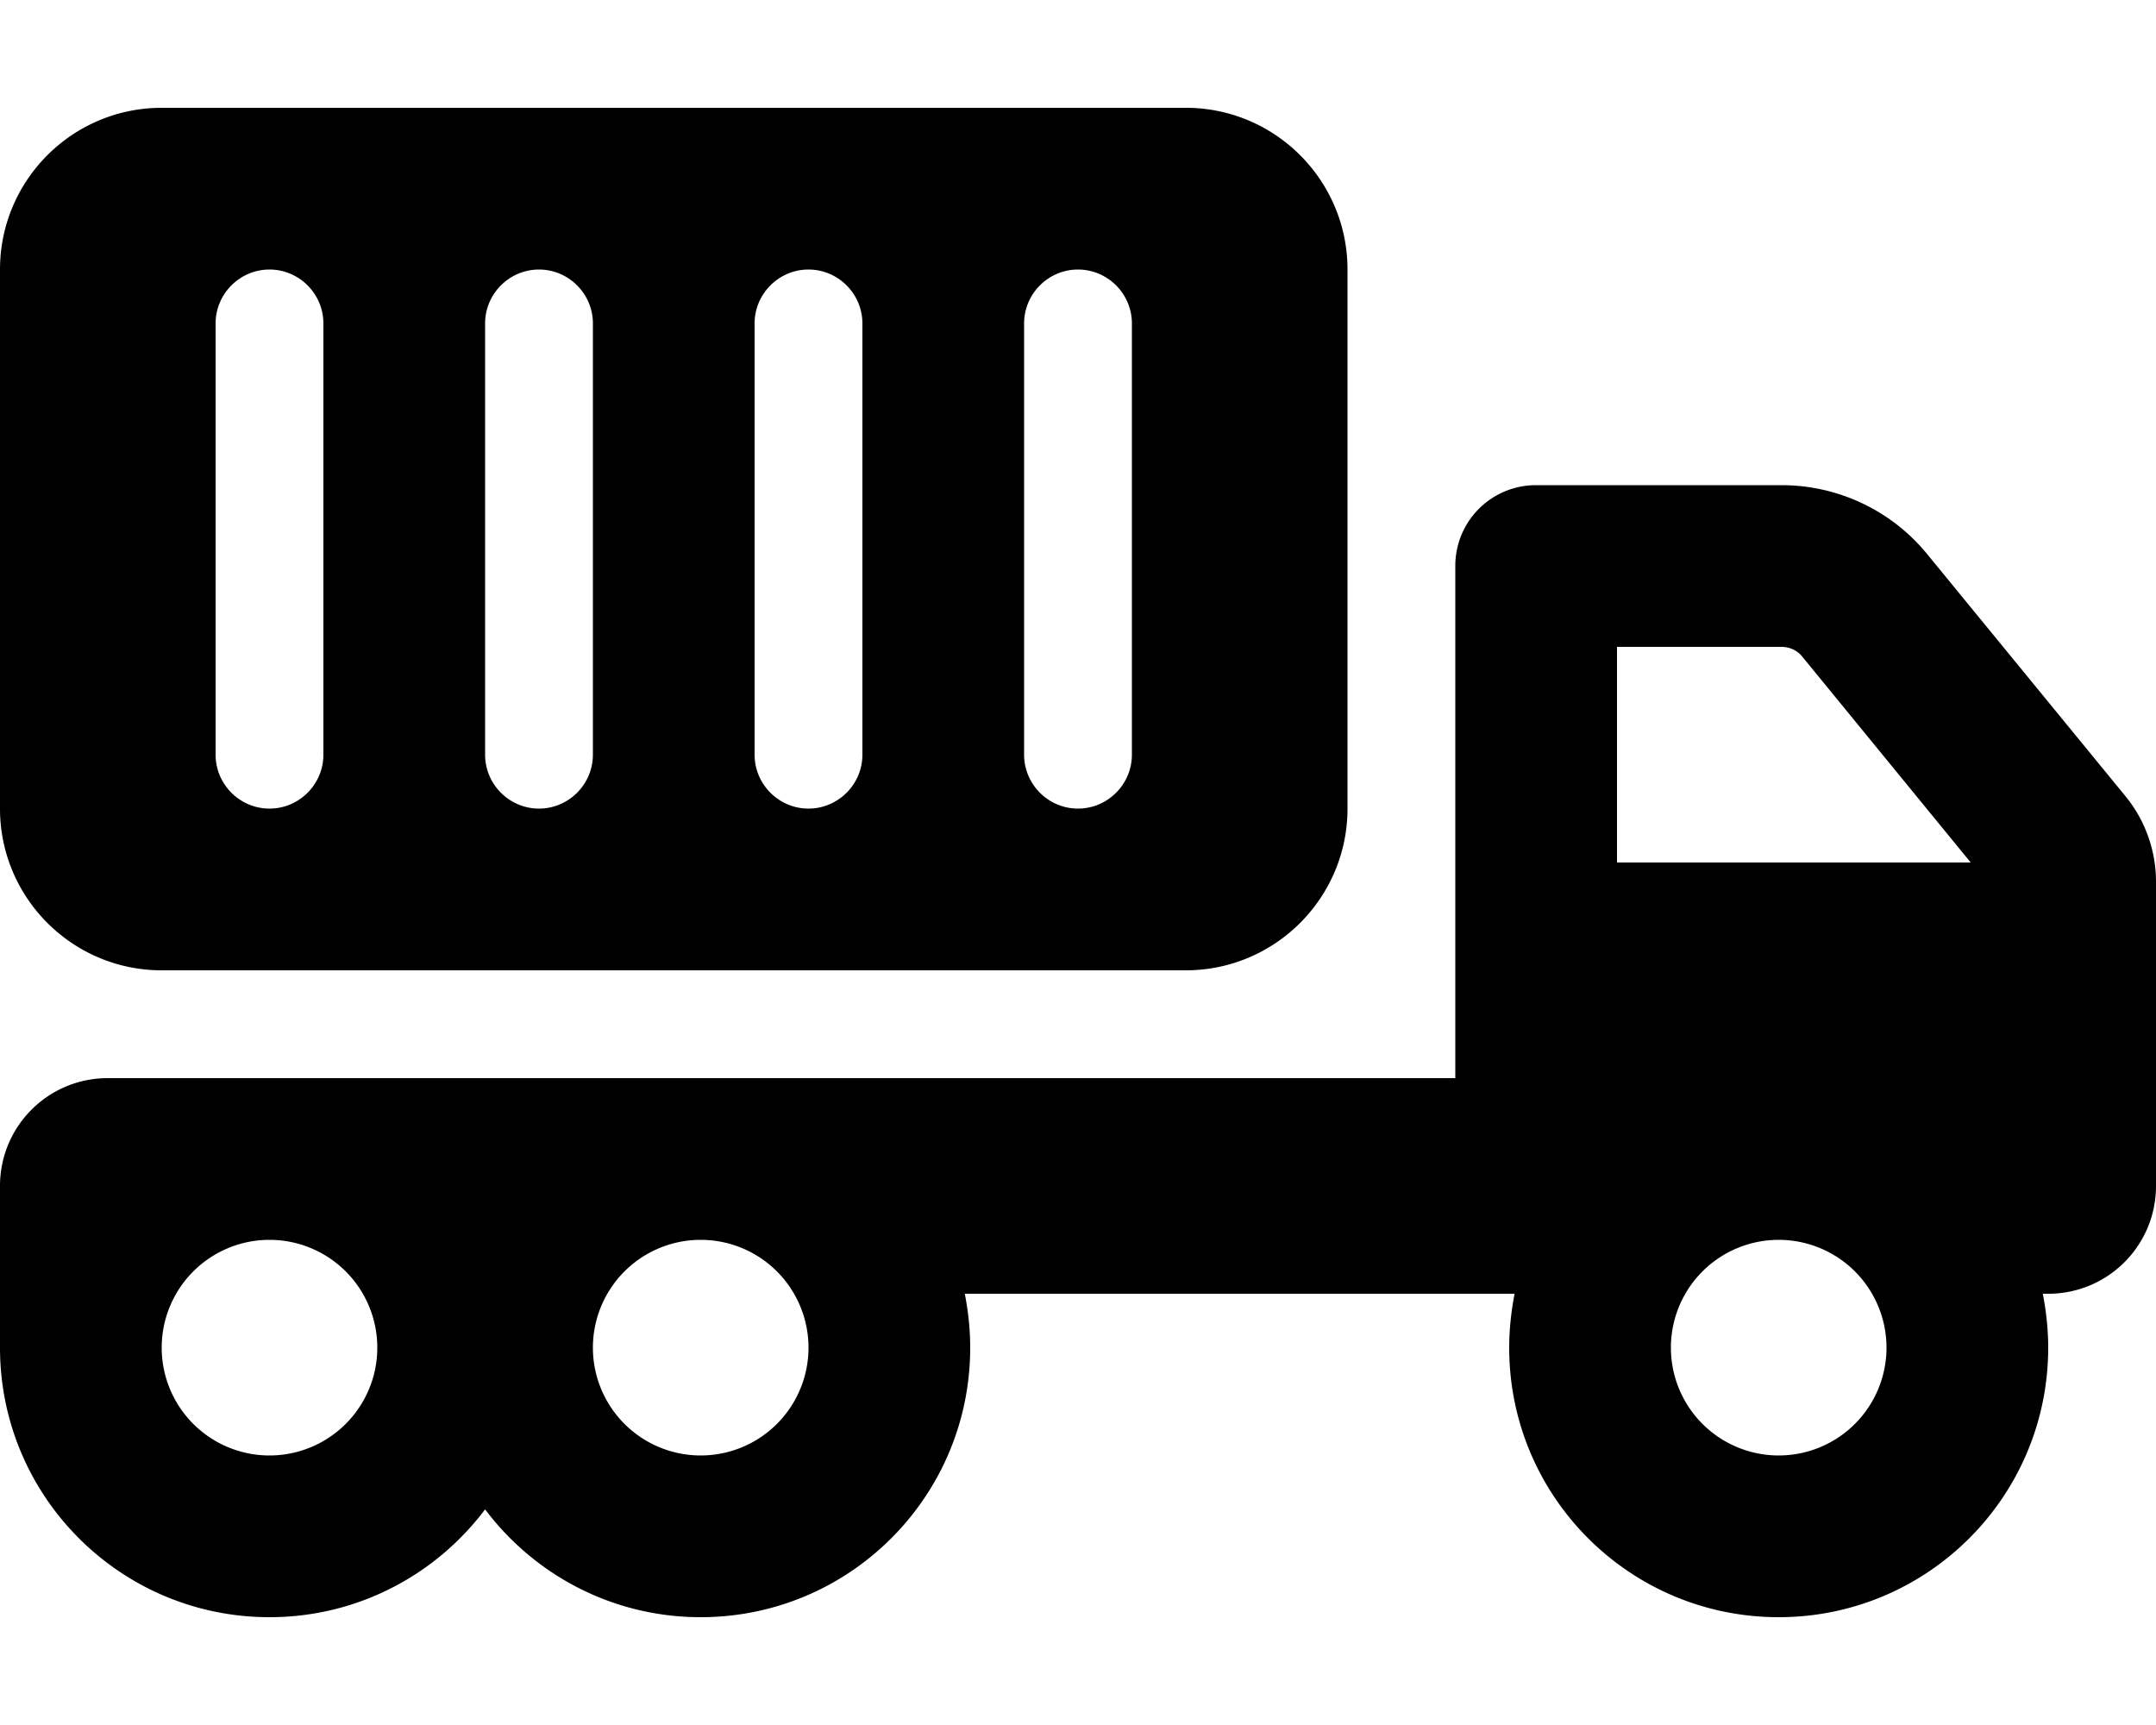<svg xmlns="http://www.w3.org/2000/svg" viewBox="0 0 640 512"><!--! Font Awesome Pro 6.4.0 by @fontawesome - https://fontawesome.com License - https://fontawesome.com/license (Commercial License) Copyright 2023 Fonticons, Inc. --><path d="M48 32H352c26.5 0 48 21.5 48 48V240c0 26.5-21.5 48-48 48H48c-26.5 0-48-21.5-48-48V80C0 53.5 21.5 32 48 32zM80 80c-8.8 0-16 7.2-16 16V224c0 8.8 7.2 16 16 16s16-7.2 16-16V96c0-8.8-7.2-16-16-16zM224 96V224c0 8.8 7.2 16 16 16s16-7.2 16-16V96c0-8.8-7.2-16-16-16s-16 7.2-16 16zM160 80c-8.8 0-16 7.2-16 16V224c0 8.8 7.2 16 16 16s16-7.2 16-16V96c0-8.8-7.2-16-16-16zM304 96V224c0 8.8 7.2 16 16 16s16-7.2 16-16V96c0-8.8-7.2-16-16-16s-16 7.2-16 16zm128 72c0-13.3 10.7-24 24-24h72.8c16.8 0 32.7 7.5 43.3 20.5L631 236.4c5.8 7.1 9 16.1 9 25.3V272v16 64c0 17.7-14.3 32-32 32h-1.6c1 5.2 1.6 10.5 1.6 16c0 44.2-35.8 80-80 80s-80-35.8-80-80c0-5.5 .6-10.8 1.6-16H432 286.4c1 5.2 1.6 10.5 1.6 16c0 44.2-35.8 80-80 80c-26.2 0-49.4-12.6-64-32c-14.6 19.4-37.8 32-64 32c-44.2 0-80-35.8-80-80V384 352c0-17.7 14.3-32 32-32H80 208 432V288 256 168zm48 88H585l-50-61.1c-1.5-1.9-3.8-2.9-6.2-2.9H480v64zm80 144a32 32 0 1 0 -64 0 32 32 0 1 0 64 0zM208 432a32 32 0 1 0 0-64 32 32 0 1 0 0 64zm-96-32a32 32 0 1 0 -64 0 32 32 0 1 0 64 0z"/></svg>